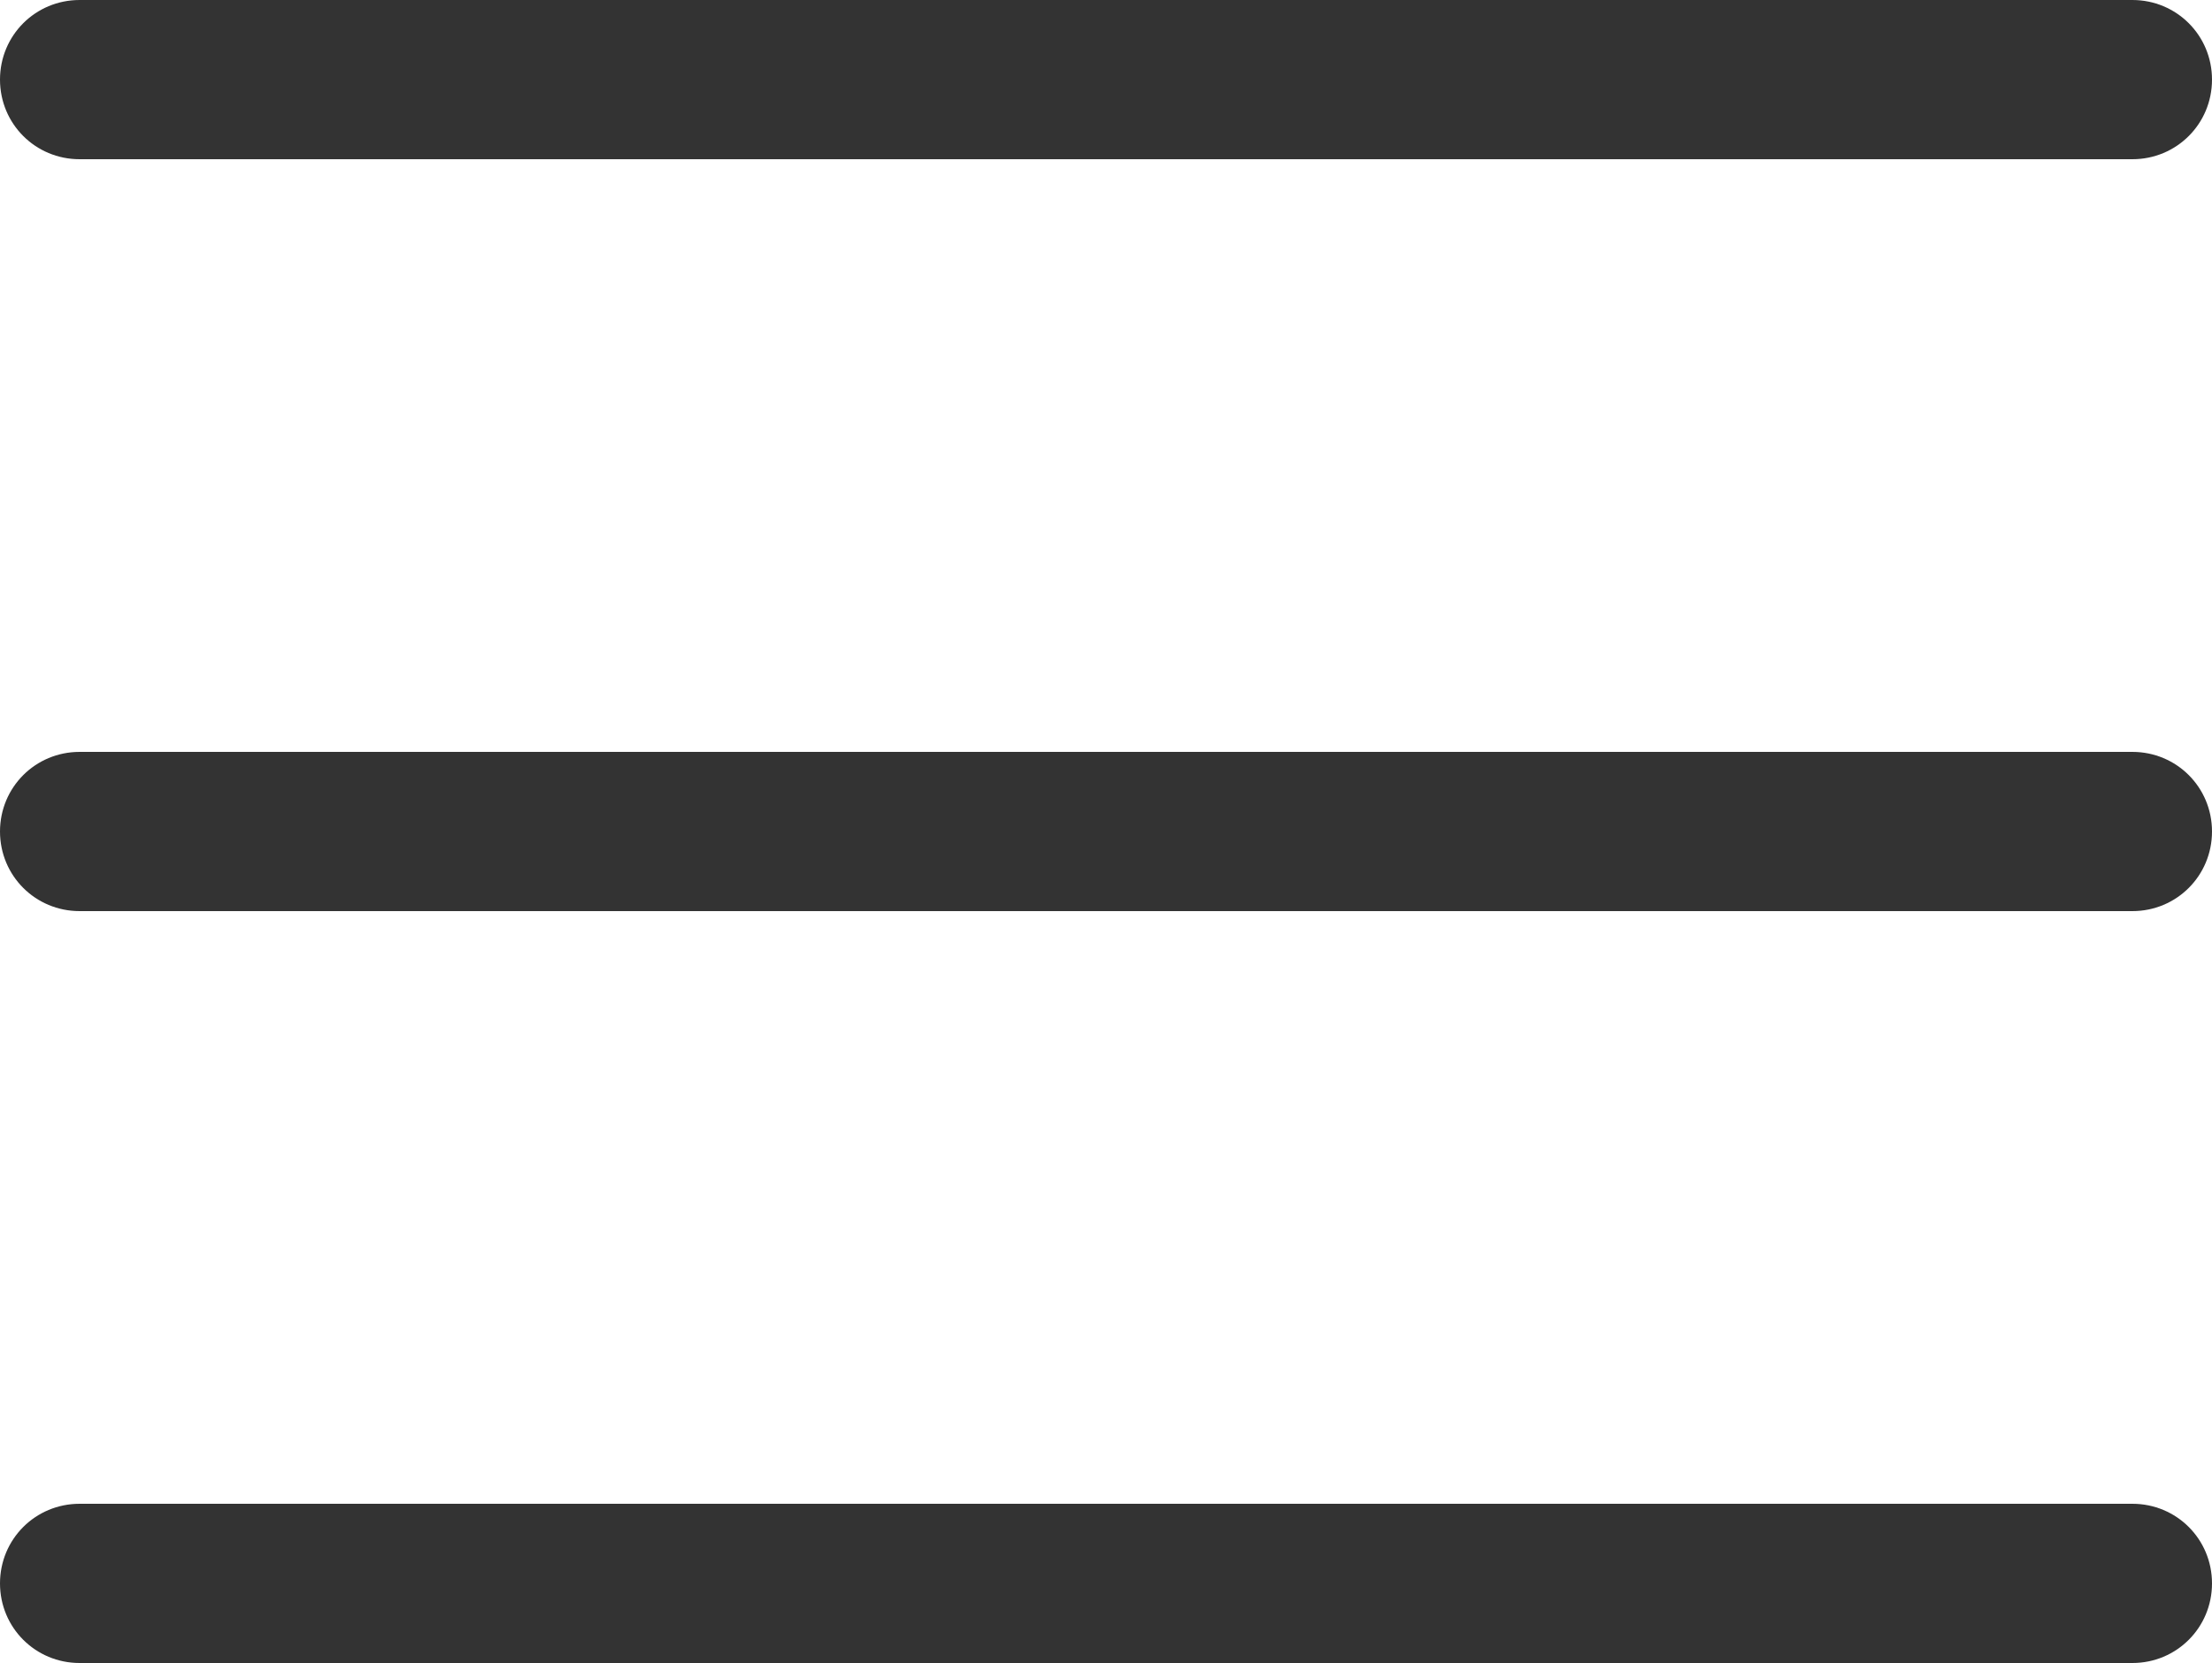 <?xml version="1.0" encoding="utf-8"?>
<!-- Generator: Adobe Illustrator 26.4.1, SVG Export Plug-In . SVG Version: 6.00 Build 0)  -->
<svg version="1.1" id="Layer_1" xmlns="http://www.w3.org/2000/svg" xmlns:xlink="http://www.w3.org/1999/xlink" x="0px" y="0px"
	 viewBox="0 0 25 18.8" style="enable-background:new 0 0 25 18.8;" xml:space="preserve">
<style type="text/css">
	.st0{fill:#333333;}
</style>
<g>
	<path class="st0" d="M0.9,1.8C0.4,1.8,0,1.4,0,0.9S0.4,0,0.9,0h23.2C24.6,0,25,0.4,25,0.9s-0.4,0.9-0.9,0.9H0.9z"/>
	<path class="st0" d="M0.9,18.8c-0.5,0-0.9-0.4-0.9-0.9C0,17.4,0.4,17,0.9,17h23.2c0.5,0,0.9,0.4,0.9,0.9c0,0.5-0.4,0.9-0.9,0.9H0.9
		z"/>
	<path class="st0" d="M0.9,10.3C0.4,10.3,0,9.9,0,9.4c0-0.5,0.4-0.9,0.9-0.9h23.2c0.5,0,0.9,0.4,0.9,0.9c0,0.5-0.4,0.9-0.9,0.9H0.9z
		"/>
</g>
</svg>
